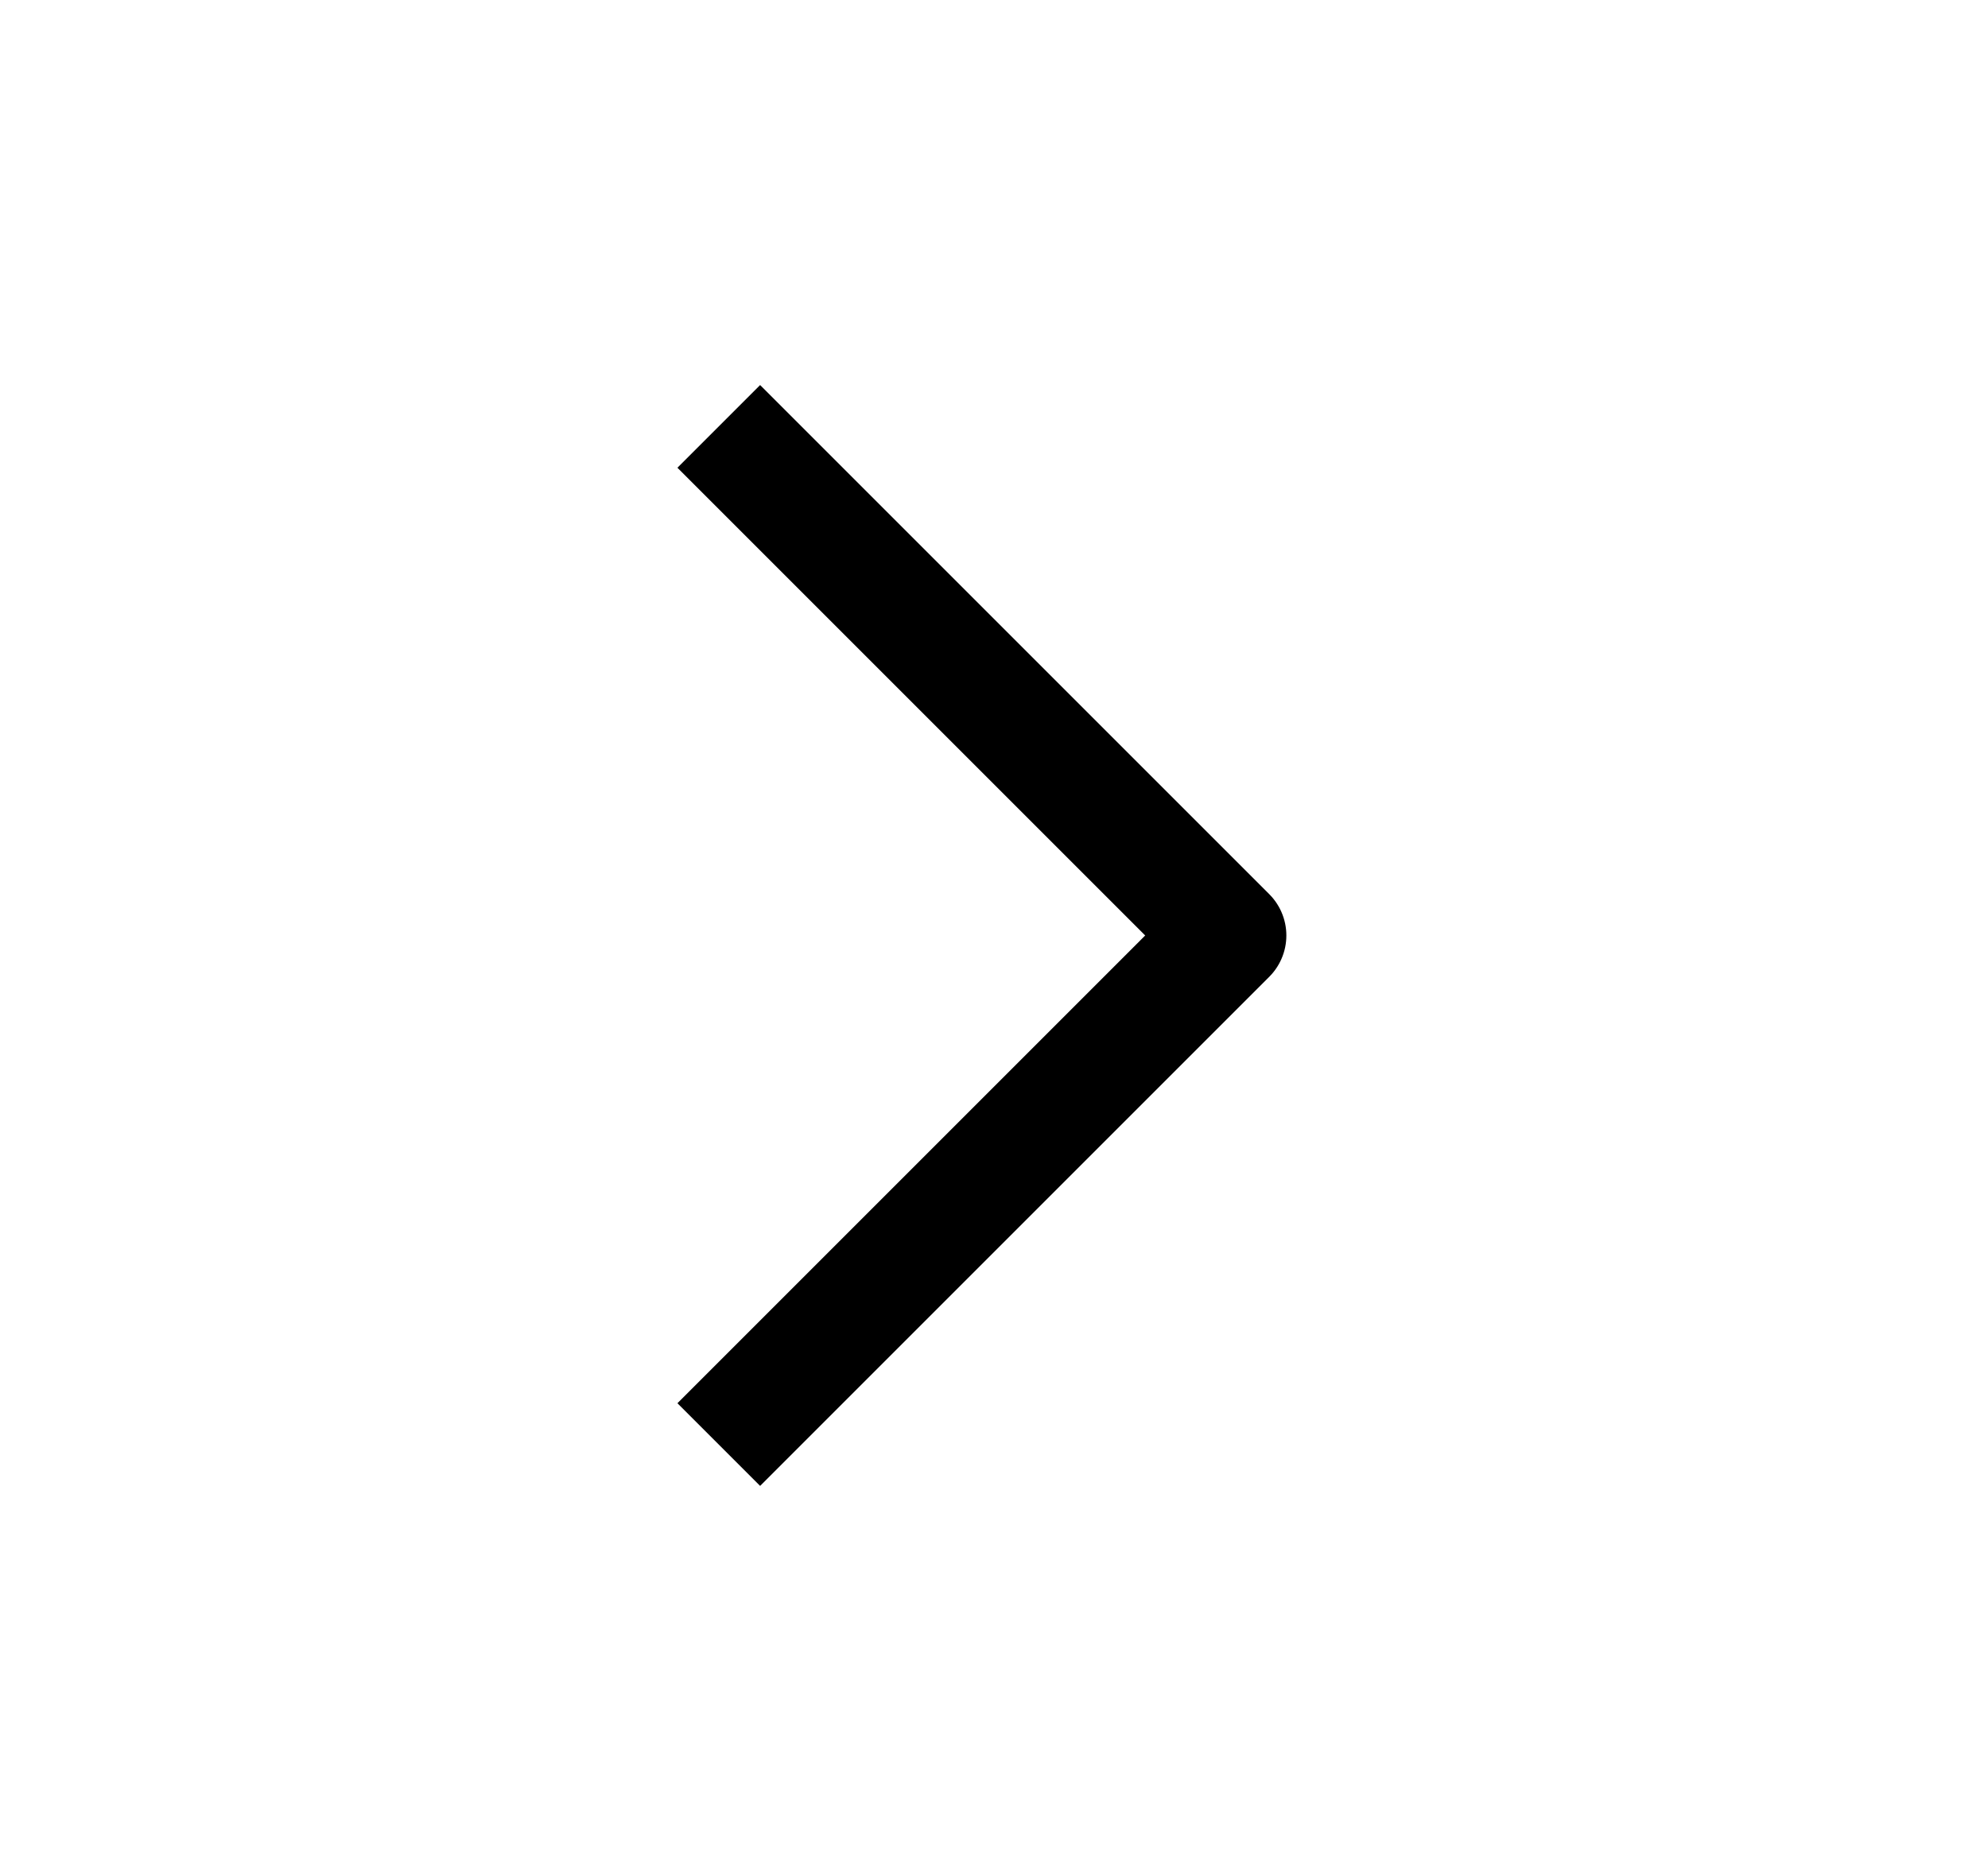 <svg width="17" height="16" viewBox="0 0 17 16" fill="none" xmlns="http://www.w3.org/2000/svg">
<g clip-path="url(#clip0_208_155)">
<path d="M6.5 4L10.5 8L6.5 12" stroke="black" stroke-linecap="square" stroke-linejoin="round"/>
</g>
<defs>
<clipPath id="clip0_208_155">
<rect width="16" height="16" fill="white" transform="translate(0.5)"/>
</clipPath>
</defs>
</svg>
